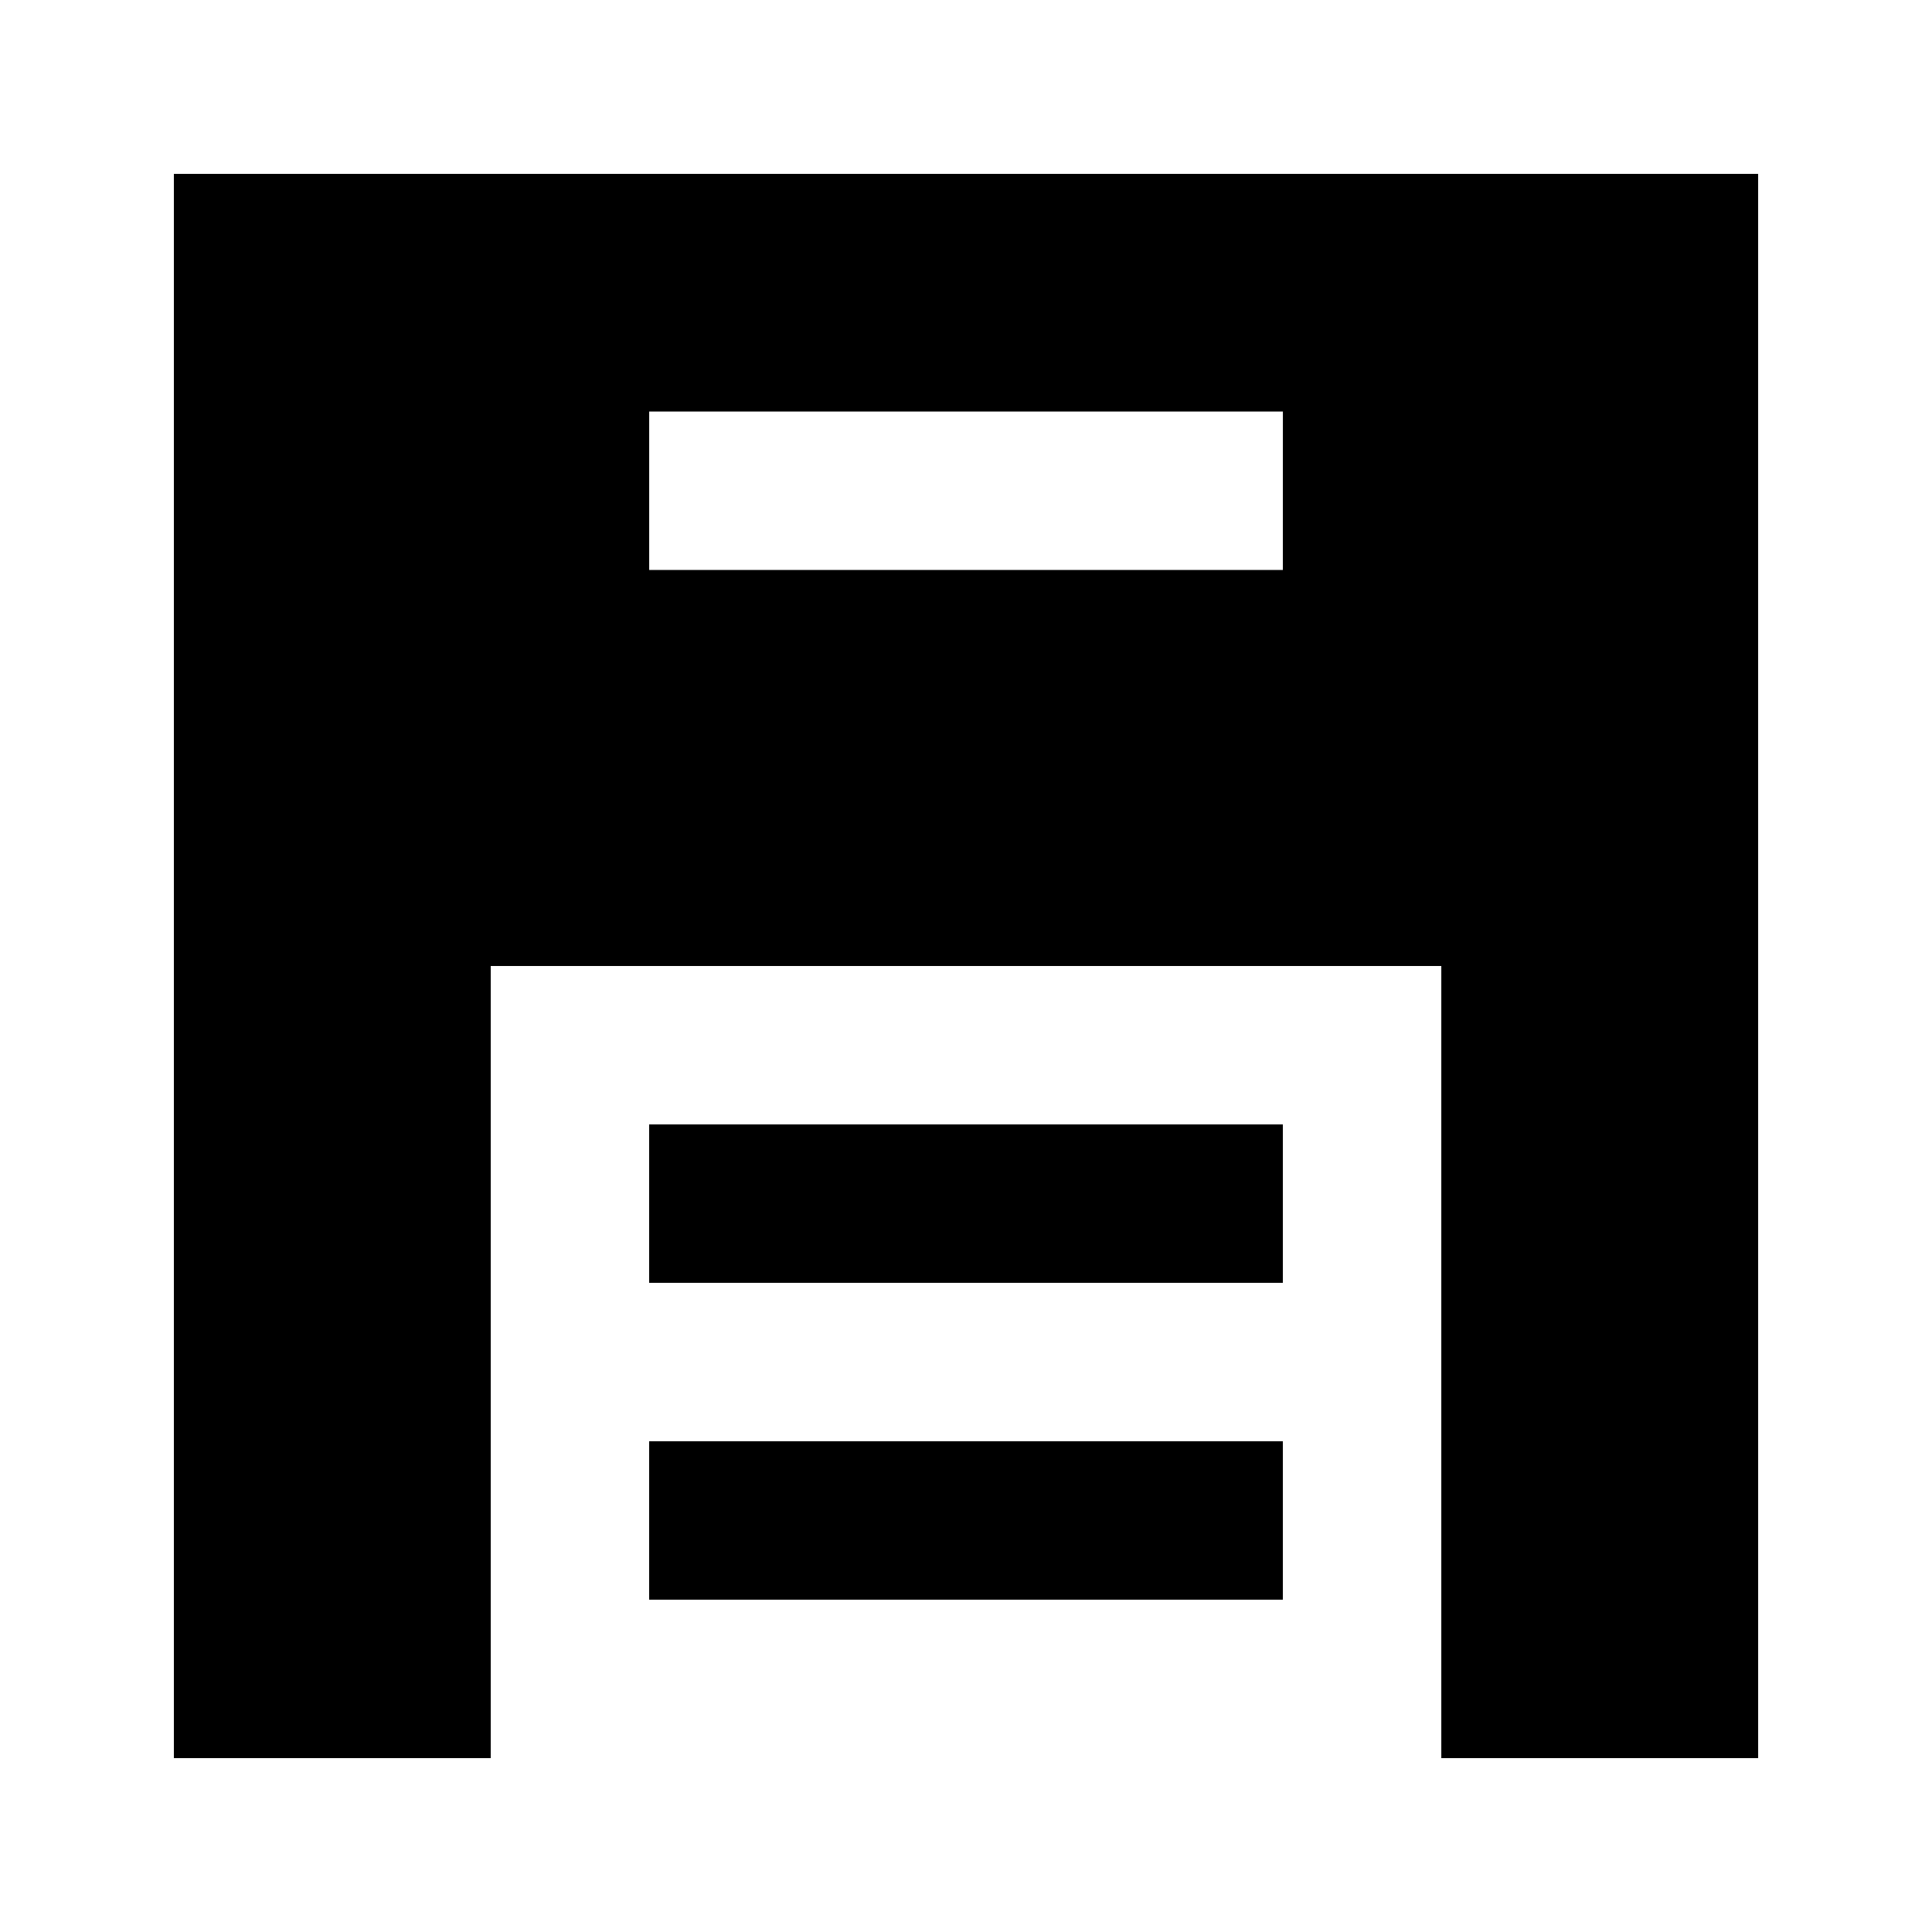 <?xml version="1.0" encoding="UTF-8"?>
<!-- Uploaded to: SVG Repo, www.svgrepo.com, Generator: SVG Repo Mixer Tools -->
<svg fill="#000000" width="800px" height="800px" version="1.1" viewBox="144 144 512 512" xmlns="http://www.w3.org/2000/svg">
 <g>
  <path d="m190.08 190.08v419.84h83.969v-209.92h251.91v209.92h83.969l-0.004-419.84zm293.89 104.96h-167.93v-41.984h167.94z"/>
  <path d="m316.03 441.98h167.94v41.984h-167.94z"/>
  <path d="m316.03 525.95h167.94v41.984h-167.94z"/>
 </g>
</svg>